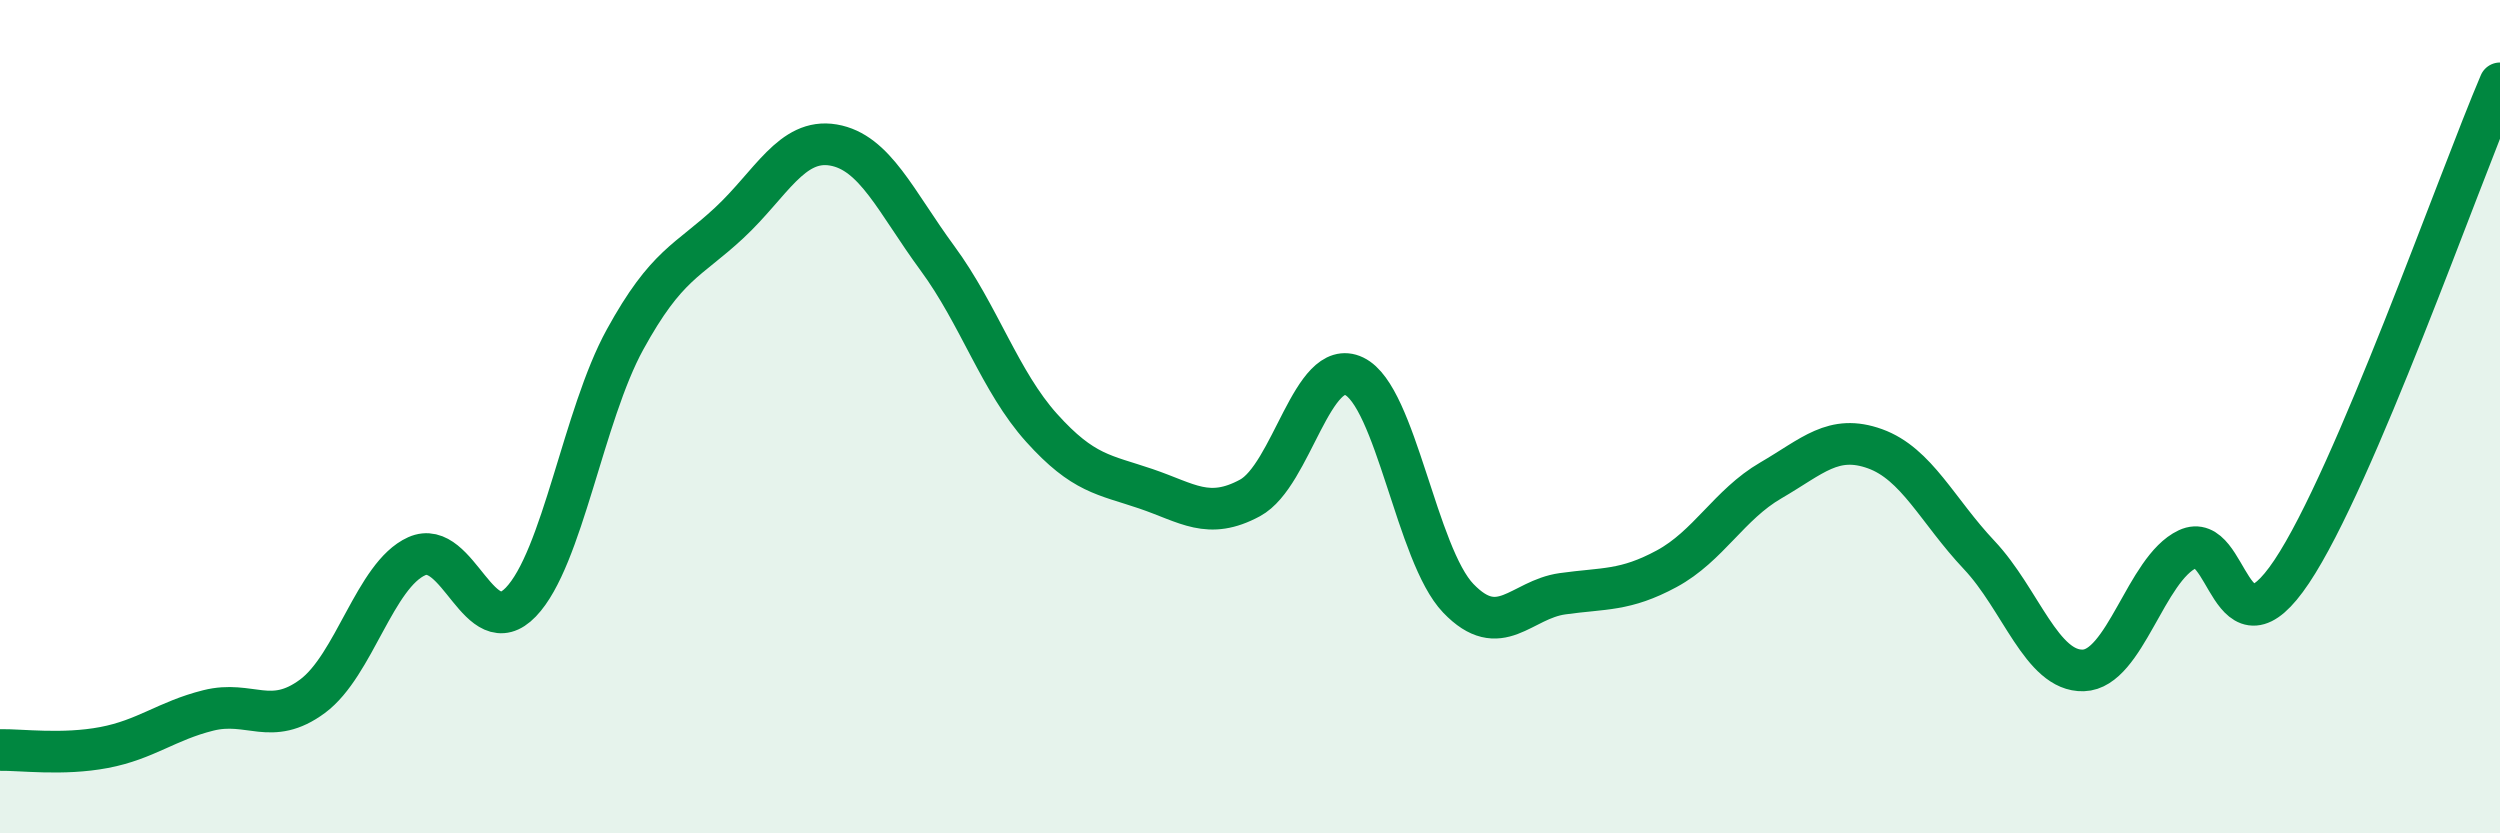 
    <svg width="60" height="20" viewBox="0 0 60 20" xmlns="http://www.w3.org/2000/svg">
      <path
        d="M 0,18 C 0.5,17.99 1.5,18.13 2.5,17.94 C 3.5,17.75 4,17.3 5,17.05 C 6,16.8 6.5,17.45 7.5,16.71 C 8.5,15.97 9,13.8 10,13.35 C 11,12.9 11.5,15.49 12.5,14.45 C 13.5,13.41 14,9.97 15,8.15 C 16,6.33 16.5,6.28 17.5,5.35 C 18.5,4.42 19,3.31 20,3.48 C 21,3.65 21.5,4.84 22.5,6.2 C 23.5,7.56 24,9.16 25,10.27 C 26,11.38 26.5,11.39 27.5,11.73 C 28.5,12.07 29,12.49 30,11.95 C 31,11.41 31.5,8.55 32.5,9.03 C 33.5,9.51 34,13.32 35,14.36 C 36,15.4 36.5,14.39 37.5,14.25 C 38.5,14.11 39,14.19 40,13.65 C 41,13.11 41.5,12.11 42.5,11.53 C 43.5,10.95 44,10.41 45,10.77 C 46,11.13 46.5,12.26 47.5,13.32 C 48.5,14.38 49,16.12 50,16.09 C 51,16.06 51.5,13.65 52.5,13.18 C 53.5,12.71 53.5,15.96 55,13.72 C 56.5,11.48 59,4.34 60,2L60 20L0 20Z"
        fill="#008740"
        opacity="0.1"
        stroke-linecap="round"
        stroke-linejoin="round"
      />
      <path
        d="M 0,18 C 0.5,17.99 1.5,18.13 2.5,17.94 C 3.5,17.75 4,17.3 5,17.05 C 6,16.8 6.5,17.45 7.5,16.71 C 8.5,15.97 9,13.8 10,13.35 C 11,12.9 11.5,15.49 12.5,14.45 C 13.5,13.41 14,9.97 15,8.15 C 16,6.33 16.5,6.28 17.5,5.35 C 18.5,4.42 19,3.31 20,3.48 C 21,3.65 21.5,4.84 22.5,6.2 C 23.5,7.56 24,9.16 25,10.27 C 26,11.38 26.5,11.39 27.5,11.73 C 28.5,12.07 29,12.49 30,11.95 C 31,11.41 31.5,8.55 32.5,9.03 C 33.5,9.51 34,13.32 35,14.36 C 36,15.4 36.5,14.39 37.5,14.25 C 38.5,14.11 39,14.19 40,13.65 C 41,13.11 41.5,12.11 42.5,11.53 C 43.5,10.95 44,10.41 45,10.77 C 46,11.13 46.5,12.26 47.5,13.32 C 48.5,14.38 49,16.12 50,16.09 C 51,16.06 51.5,13.65 52.5,13.18 C 53.5,12.71 53.5,15.96 55,13.72 C 56.5,11.48 59,4.34 60,2"
        stroke="#008740"
        stroke-width="1"
        fill="none"
        stroke-linecap="round"
        stroke-linejoin="round"
      />
    </svg>
  